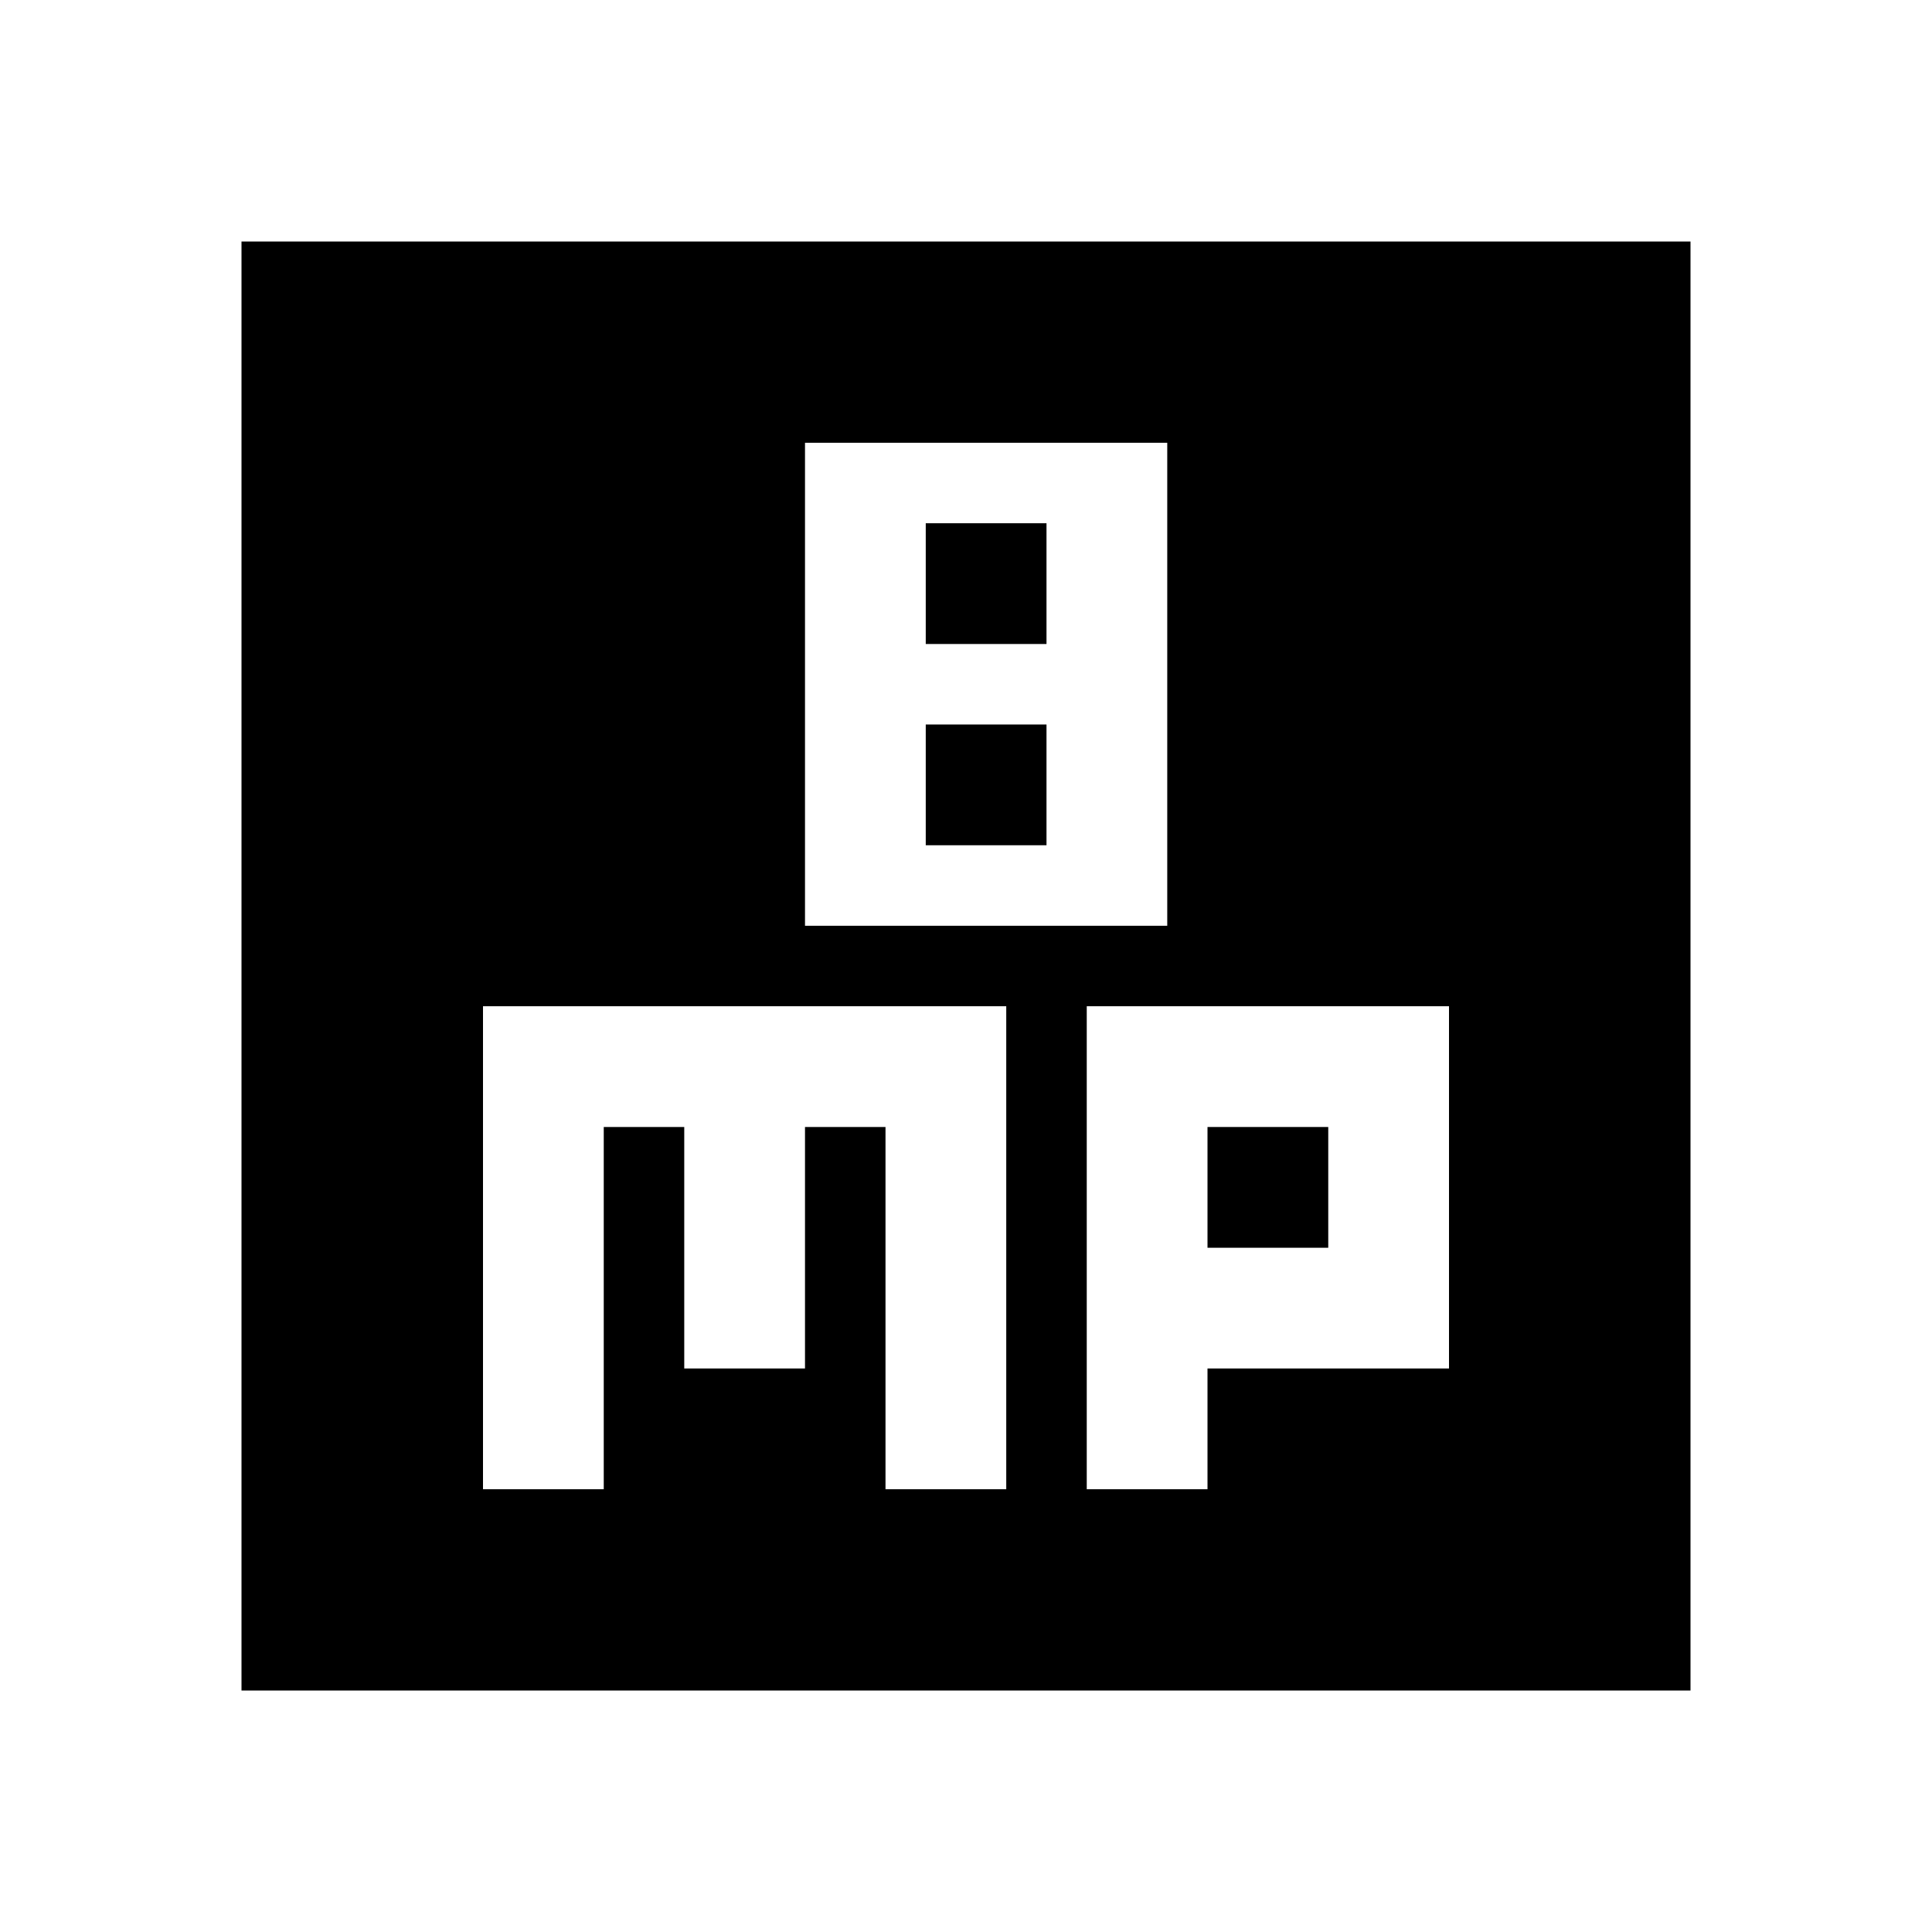 <svg fill="currentColor" viewBox="0 0 24 24"><path d="M15 14h1.5v1.5H15zm-3.5-7.5H13V8h-1.5z"/><path d="M3 3v18h18V3H3zm7 2.5h4.5v6H10v-6zm2.5 13H11V14h-1v3H8.5v-3h-1v4.5H6v-6h6.5v6zM18 17h-3v1.5h-1.5v-6H18V17z"/><path d="M11.5 9H13v1.5h-1.5z"/></svg>